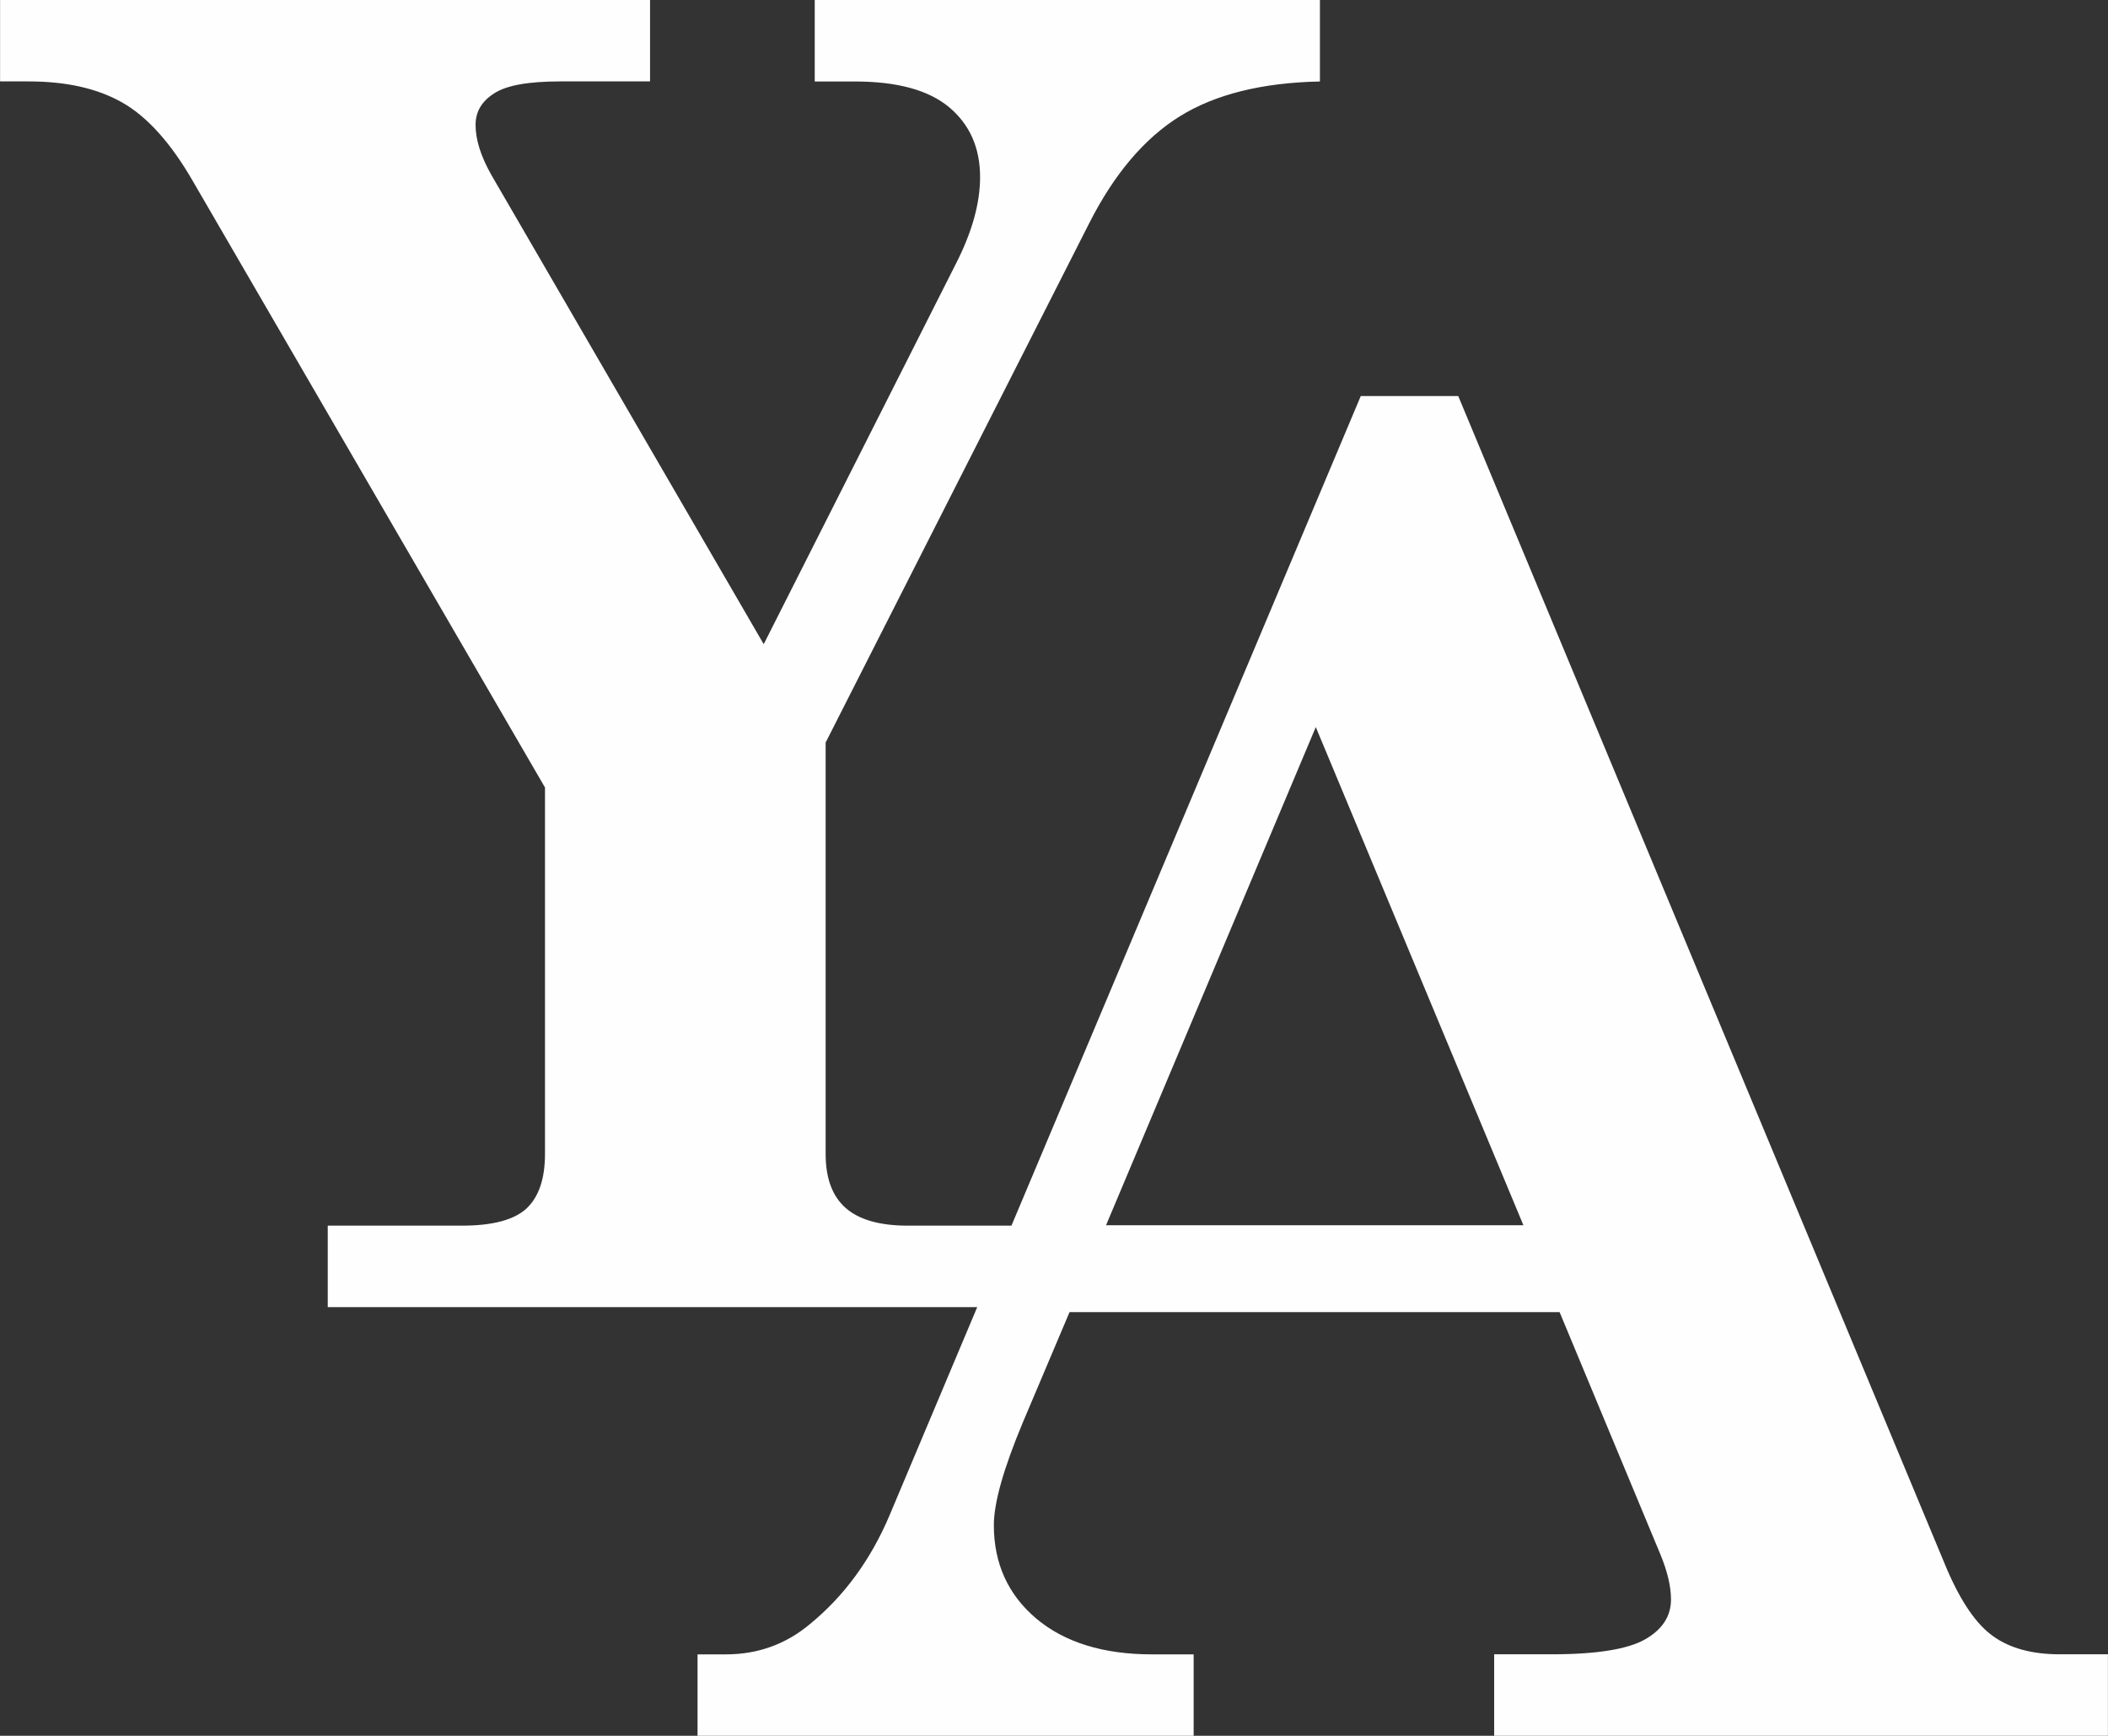 <?xml version="1.0" encoding="UTF-8"?>
<!DOCTYPE svg PUBLIC '-//W3C//DTD SVG 1.0//EN'
          'http://www.w3.org/TR/2001/REC-SVG-20010904/DTD/svg10.dtd'>
<svg clip-rule="evenodd" fill-rule="evenodd" height="235.8" image-rendering="optimizeQuality" shape-rendering="geometricPrecision" text-rendering="geometricPrecision" viewBox="0 0 286.34 235.8" width="286.34" xmlns="http://www.w3.org/2000/svg" xmlns:xlink="http://www.w3.org/1999/xlink"
><rect x="0" y="0" width="286.34" height="235.8" fill="#333333" stroke="none"/><g
  ><path d="M198.08 53.8l66.4 159.41c1.93,4.47 4.02,7.5 6.31,9.1 2.25,1.6 5.25,2.42 8.98,2.42l6.56 0 0 11.07 -83.37 0 0 -11.07 7.83 0c6.15,0 10.37,-0.7 12.71,-2.05 2.34,-1.35 3.48,-3.16 3.48,-5.41 0,-1.76 -0.49,-3.81 -1.44,-6.11l-13.69 -32.91 -66.57 0 -6.35 15c-2.62,6.27 -3.93,10.9 -3.93,13.94 0,5.21 1.93,9.43 5.74,12.67 3.85,3.24 9.1,4.88 15.74,4.88l5.66 0 0 11.07 -67.39 0 0 -11.07 3.85 0c4.3,0 8.12,-1.35 11.4,-4.1 4.67,-3.81 8.28,-8.77 10.82,-14.76l11.92 -28.31 -88.22 0 0 -11.07 18.24 0c4.14,0 7.09,-0.78 8.77,-2.34 1.68,-1.6 2.5,-4.06 2.5,-7.42l0 -49.76 -47.75 -82.23c-3.03,-5.29 -6.27,-8.89 -9.67,-10.82 -3.4,-1.93 -7.62,-2.87 -12.75,-2.87l-3.85 0 0 -11.07 88.29 0 0 11.07 -12.22 0c-4.3,0 -7.3,0.53 -8.98,1.64 -1.68,1.07 -2.5,2.5 -2.5,4.26 0,2.01 0.7,4.26 2.17,6.85l36.97 63.7 26.11 -51.69c2.17,-4.26 3.28,-8.16 3.28,-11.76 0,-4.02 -1.43,-7.17 -4.22,-9.51 -2.83,-2.34 -7.09,-3.48 -12.79,-3.48l-5.45 0 0 -11.07 68.62 0 0 11.07c-7.91,0.16 -14.26,1.76 -19.06,4.75 -4.8,2.99 -8.89,7.83 -12.26,14.47l-35.82 70.58 0 55.87c0,3.32 0.9,5.74 2.7,7.34 1.8,1.6 4.63,2.42 8.44,2.42l14.1 0 47.45 -112.7 13.24 0zm-19.35 44.97l-28.49 67.67 56.69 0 -28.2 -67.67z" fill="#fefefe" fill-rule="nonzero"
  /></g
></svg
>
